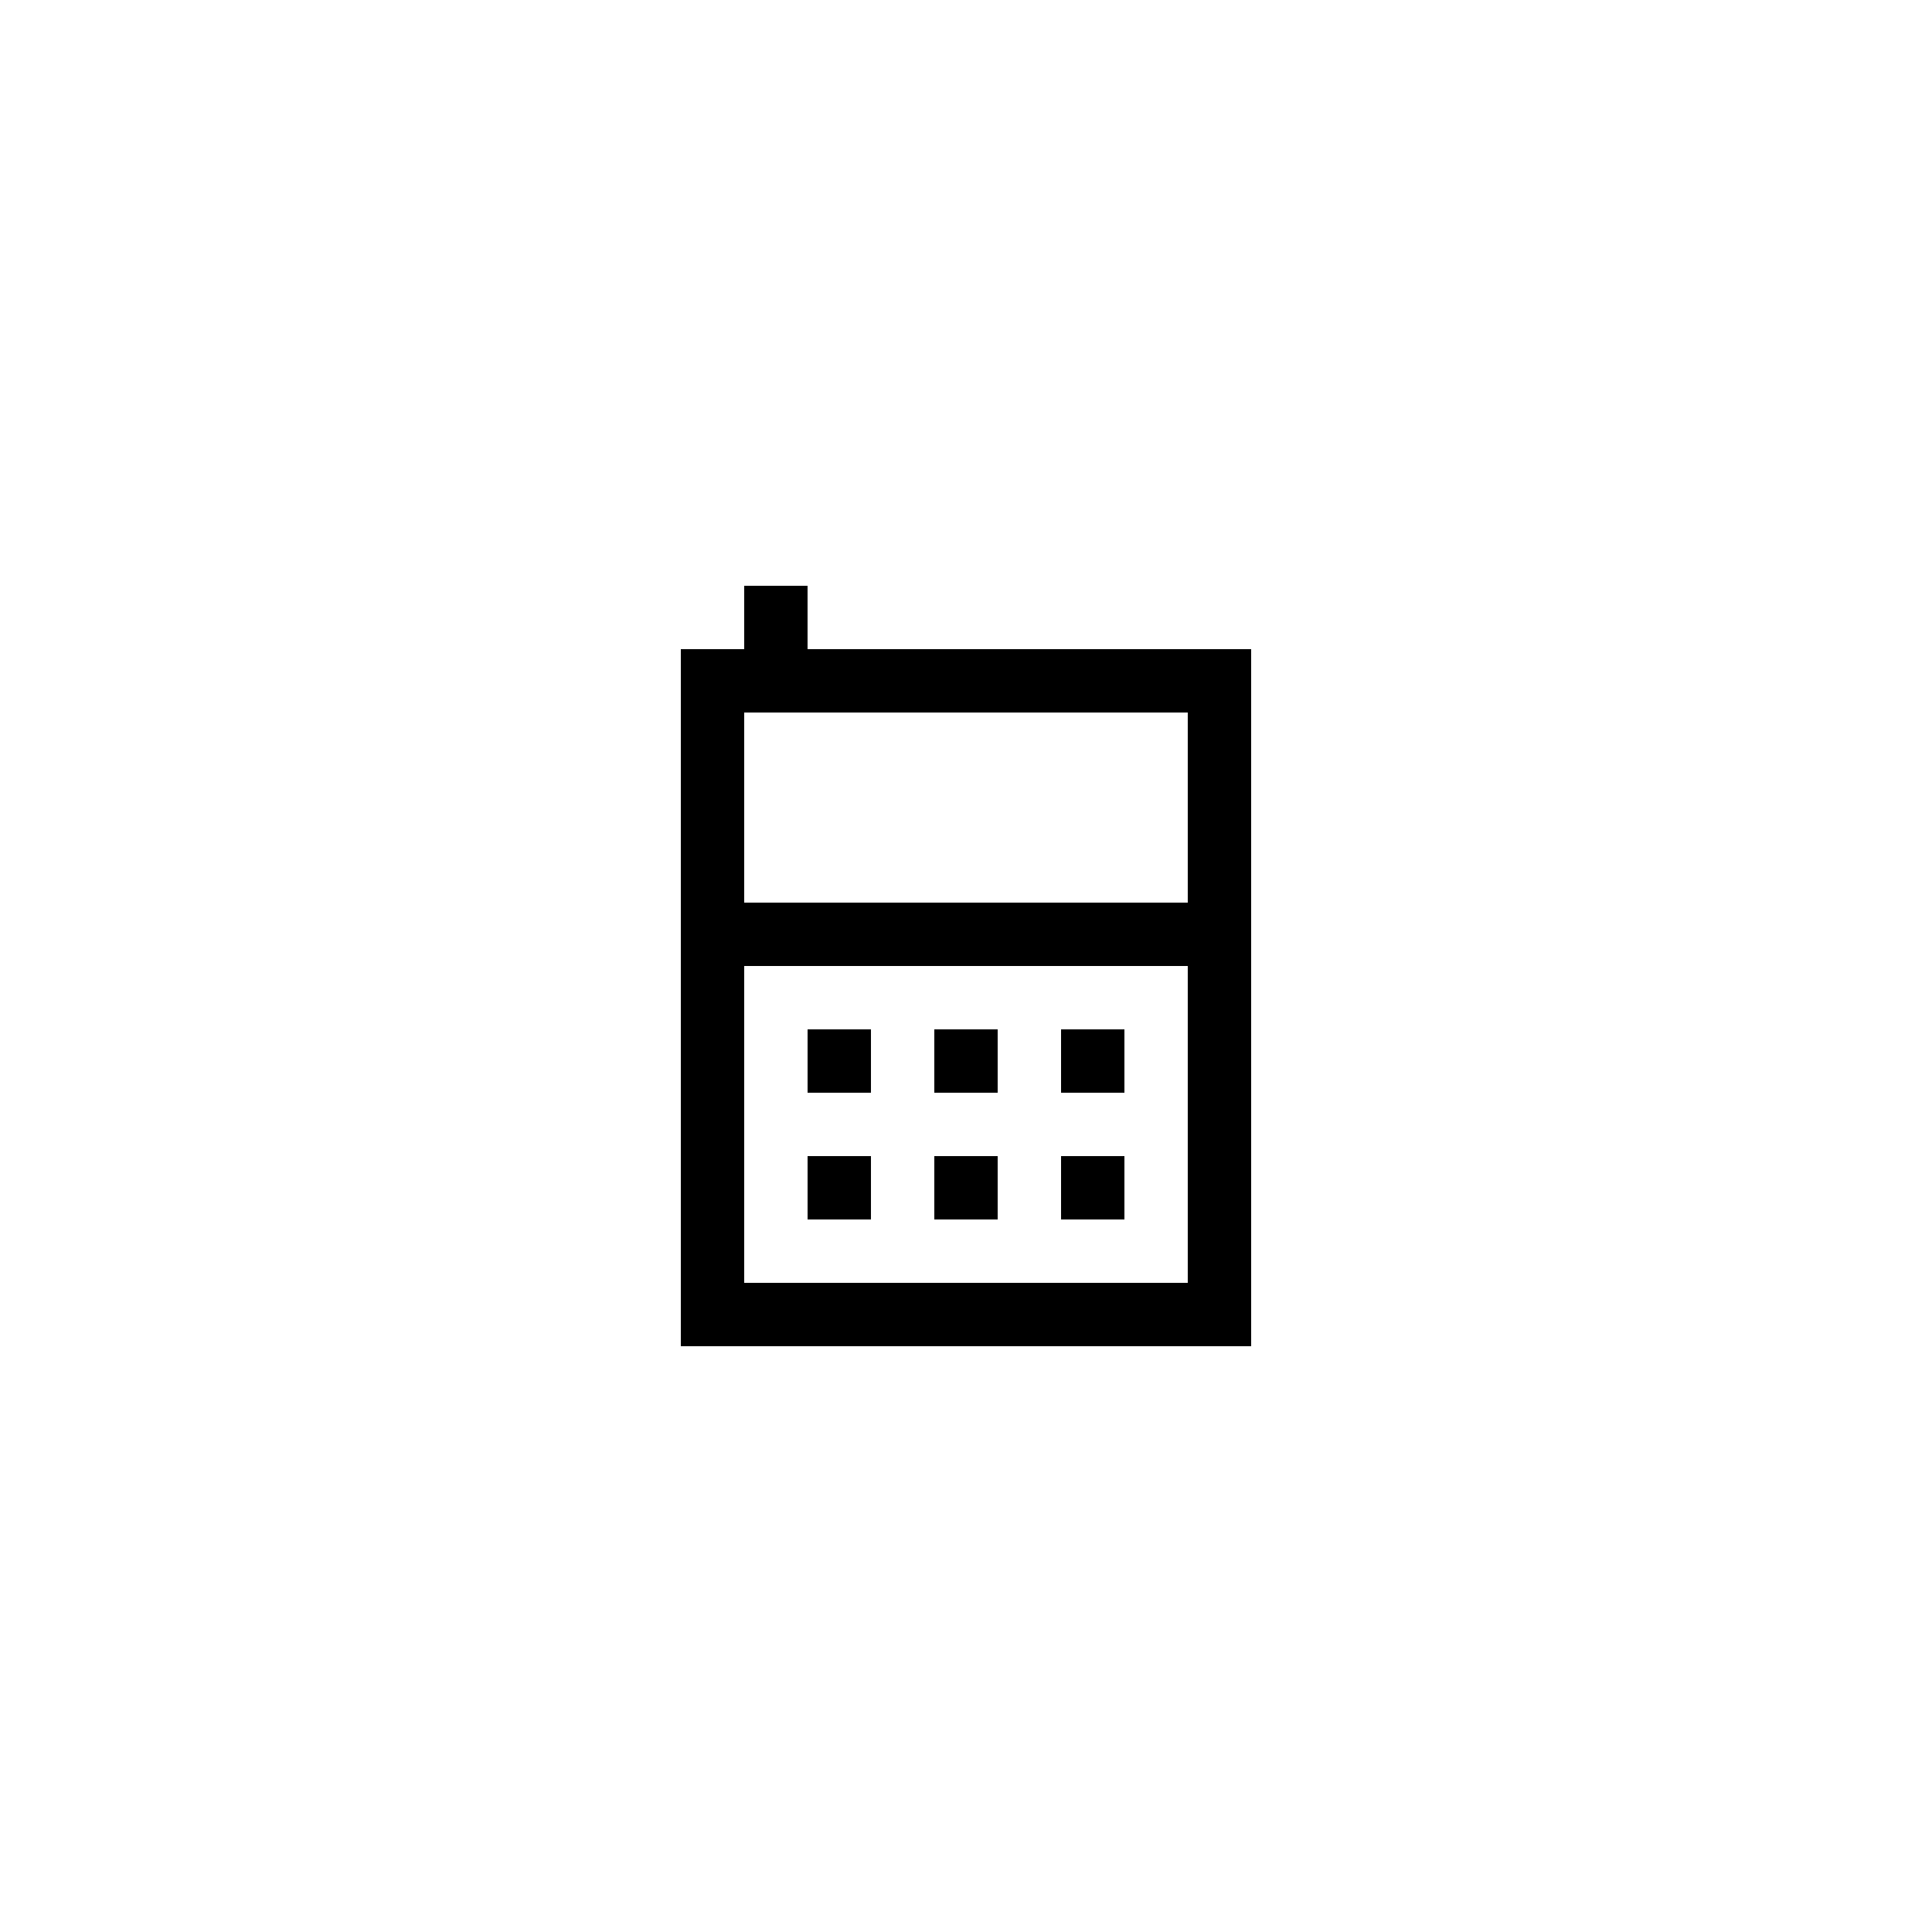 <?xml version="1.0" encoding="UTF-8"?>
<!-- Uploaded to: ICON Repo, www.svgrepo.com, Generator: ICON Repo Mixer Tools -->
<svg fill="#000000" width="800px" height="800px" version="1.1" viewBox="144 144 512 512" xmlns="http://www.w3.org/2000/svg">
 <g>
  <path d="m341.22 299.24v16.793h-16.793v184.73h151.14l-0.004-184.73h-117.55v-16.793zm0 184.73v-83.965h117.55v83.969zm117.55-151.14v50.383l-117.55-0.004v-50.383h16.793z"/>
  <path d="m358.02 450.38h16.793v16.793h-16.793z"/>
  <path d="m391.6 450.38h16.793v16.793h-16.793z"/>
  <path d="m425.19 450.38h16.793v16.793h-16.793z"/>
  <path d="m358.02 416.79h16.793v16.793h-16.793z"/>
  <path d="m391.6 416.79h16.793v16.793h-16.793z"/>
  <path d="m425.19 416.79h16.793v16.793h-16.793z"/>
 </g>
</svg>